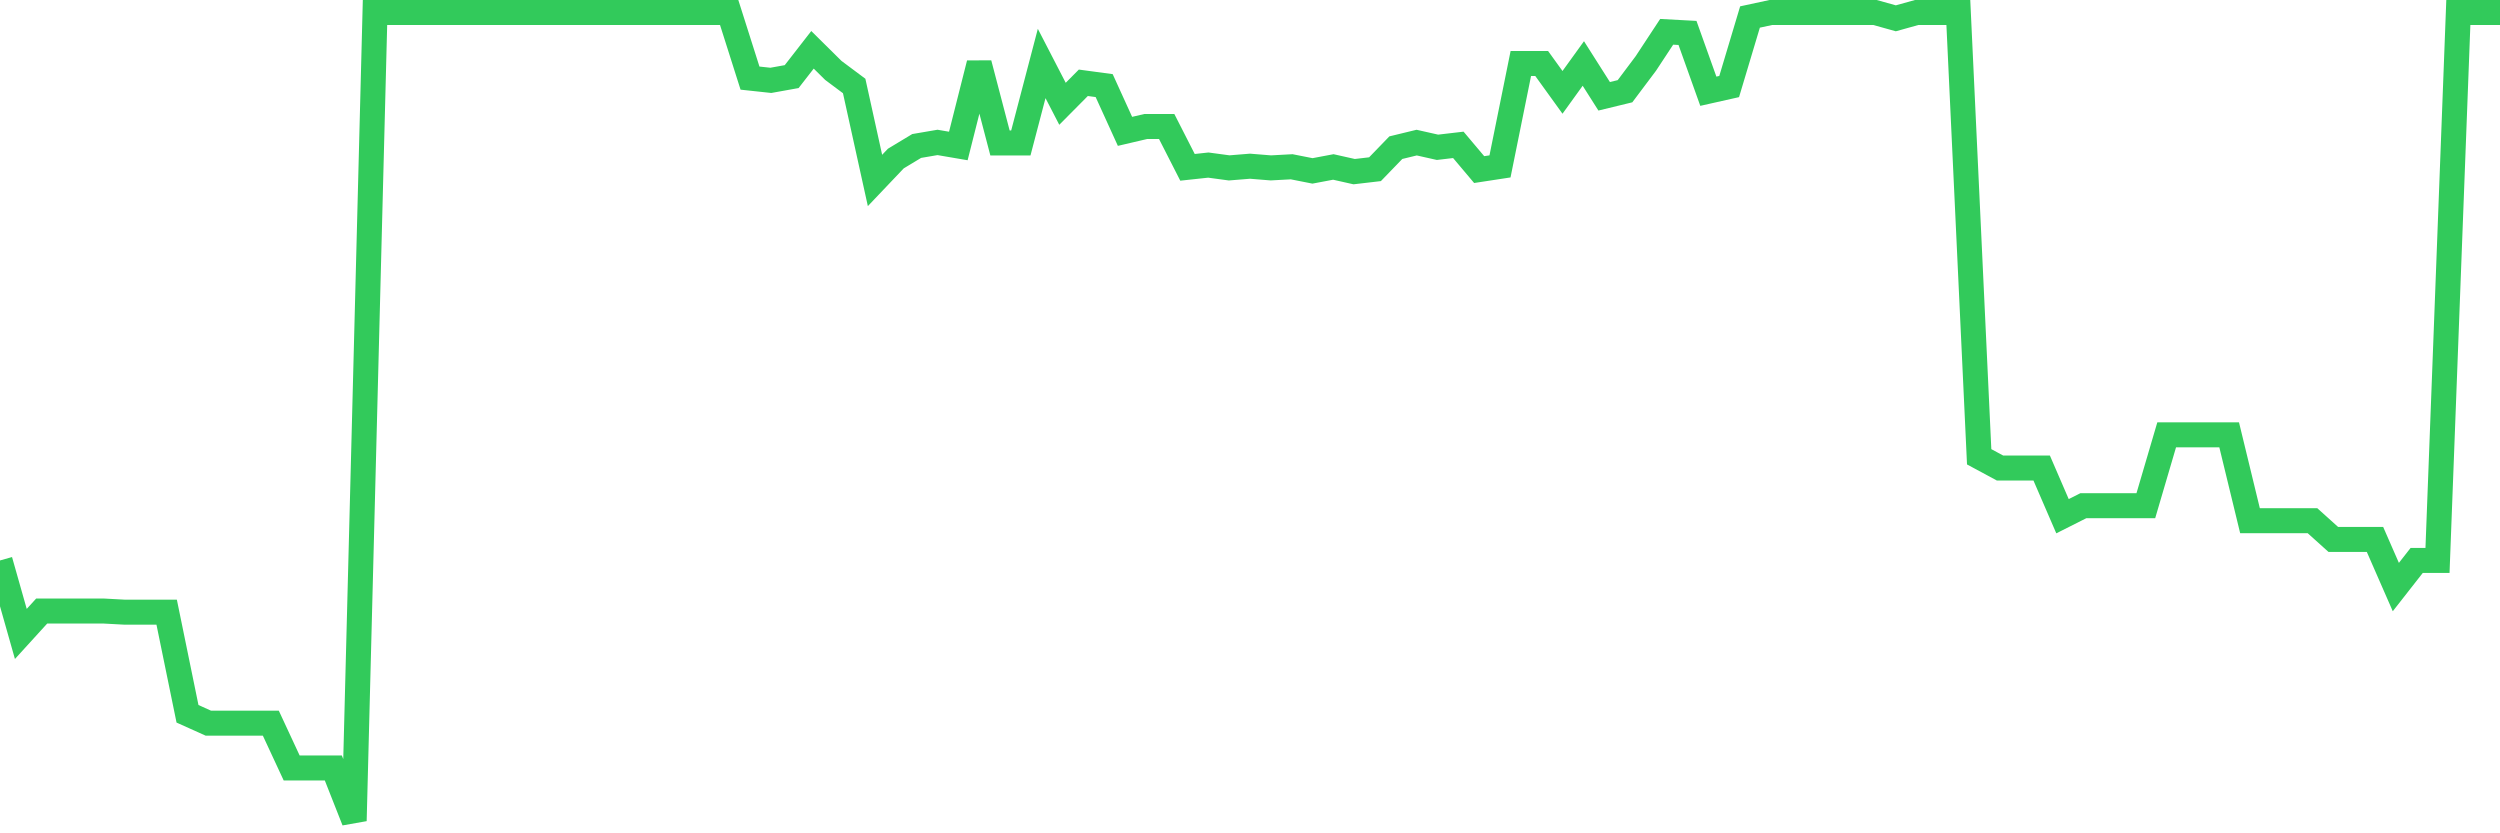 <svg
  xmlns="http://www.w3.org/2000/svg"
  xmlns:xlink="http://www.w3.org/1999/xlink"
  width="120"
  height="40"
  viewBox="0 0 120 40"
  preserveAspectRatio="none"
>
  <polyline
    points="0,26.902 1,30.429 2,29.331 3,29.331 4,29.331 5,29.331 6,29.385 7,29.385 8,29.385 9,34.262 10,34.712 11,34.712 12,34.712 13,34.712 14,36.863 15,36.863 16,36.863 17,39.4 18,0.6 19,0.6 20,0.6 21,0.6 22,0.6 23,0.6 24,0.6 25,0.6 26,0.6 27,0.6 28,0.6 29,0.6 30,0.6 31,0.6 32,0.6 33,0.6 34,0.6 35,0.6 36,3.749 37,3.857 38,3.677 39,2.391 40,3.38 41,4.127 42,8.662 43,7.61 44,7.007 45,6.836 46,7.007 47,3.047 48,6.863 49,6.863 50,3.047 51,4.982 52,3.974 53,4.109 54,6.305 55,6.071 56,6.071 57,8.032 58,7.924 59,8.059 60,7.978 61,8.059 62,8.005 63,8.203 64,8.014 65,8.239 66,8.122 67,7.088 68,6.845 69,7.07 70,6.953 71,8.14 72,7.987 73,3.047 74,3.047 75,4.433 76,3.047 77,4.622 78,4.379 79,3.047 80,1.527 81,1.581 82,4.379 83,4.154 84,0.816 85,0.6 86,0.6 87,0.6 88,0.6 89,0.6 90,0.6 91,0.879 92,0.6 93,0.6 94,0.6 95,21.926 96,22.465 97,22.465 98,22.465 99,24.778 100,24.274 101,24.274 102,24.274 103,24.274 104,20.873 105,20.873 106,20.873 107,20.873 108,24.994 109,24.994 110,24.994 111,24.994 112,25.894 113,25.894 114,25.894 115,28.179 116,26.902 117,26.902 118,0.6 119,0.6 120,0.6"
    fill="none"
    stroke="#32ca5b"
    stroke-width="1.2"
  >
  </polyline>
</svg>